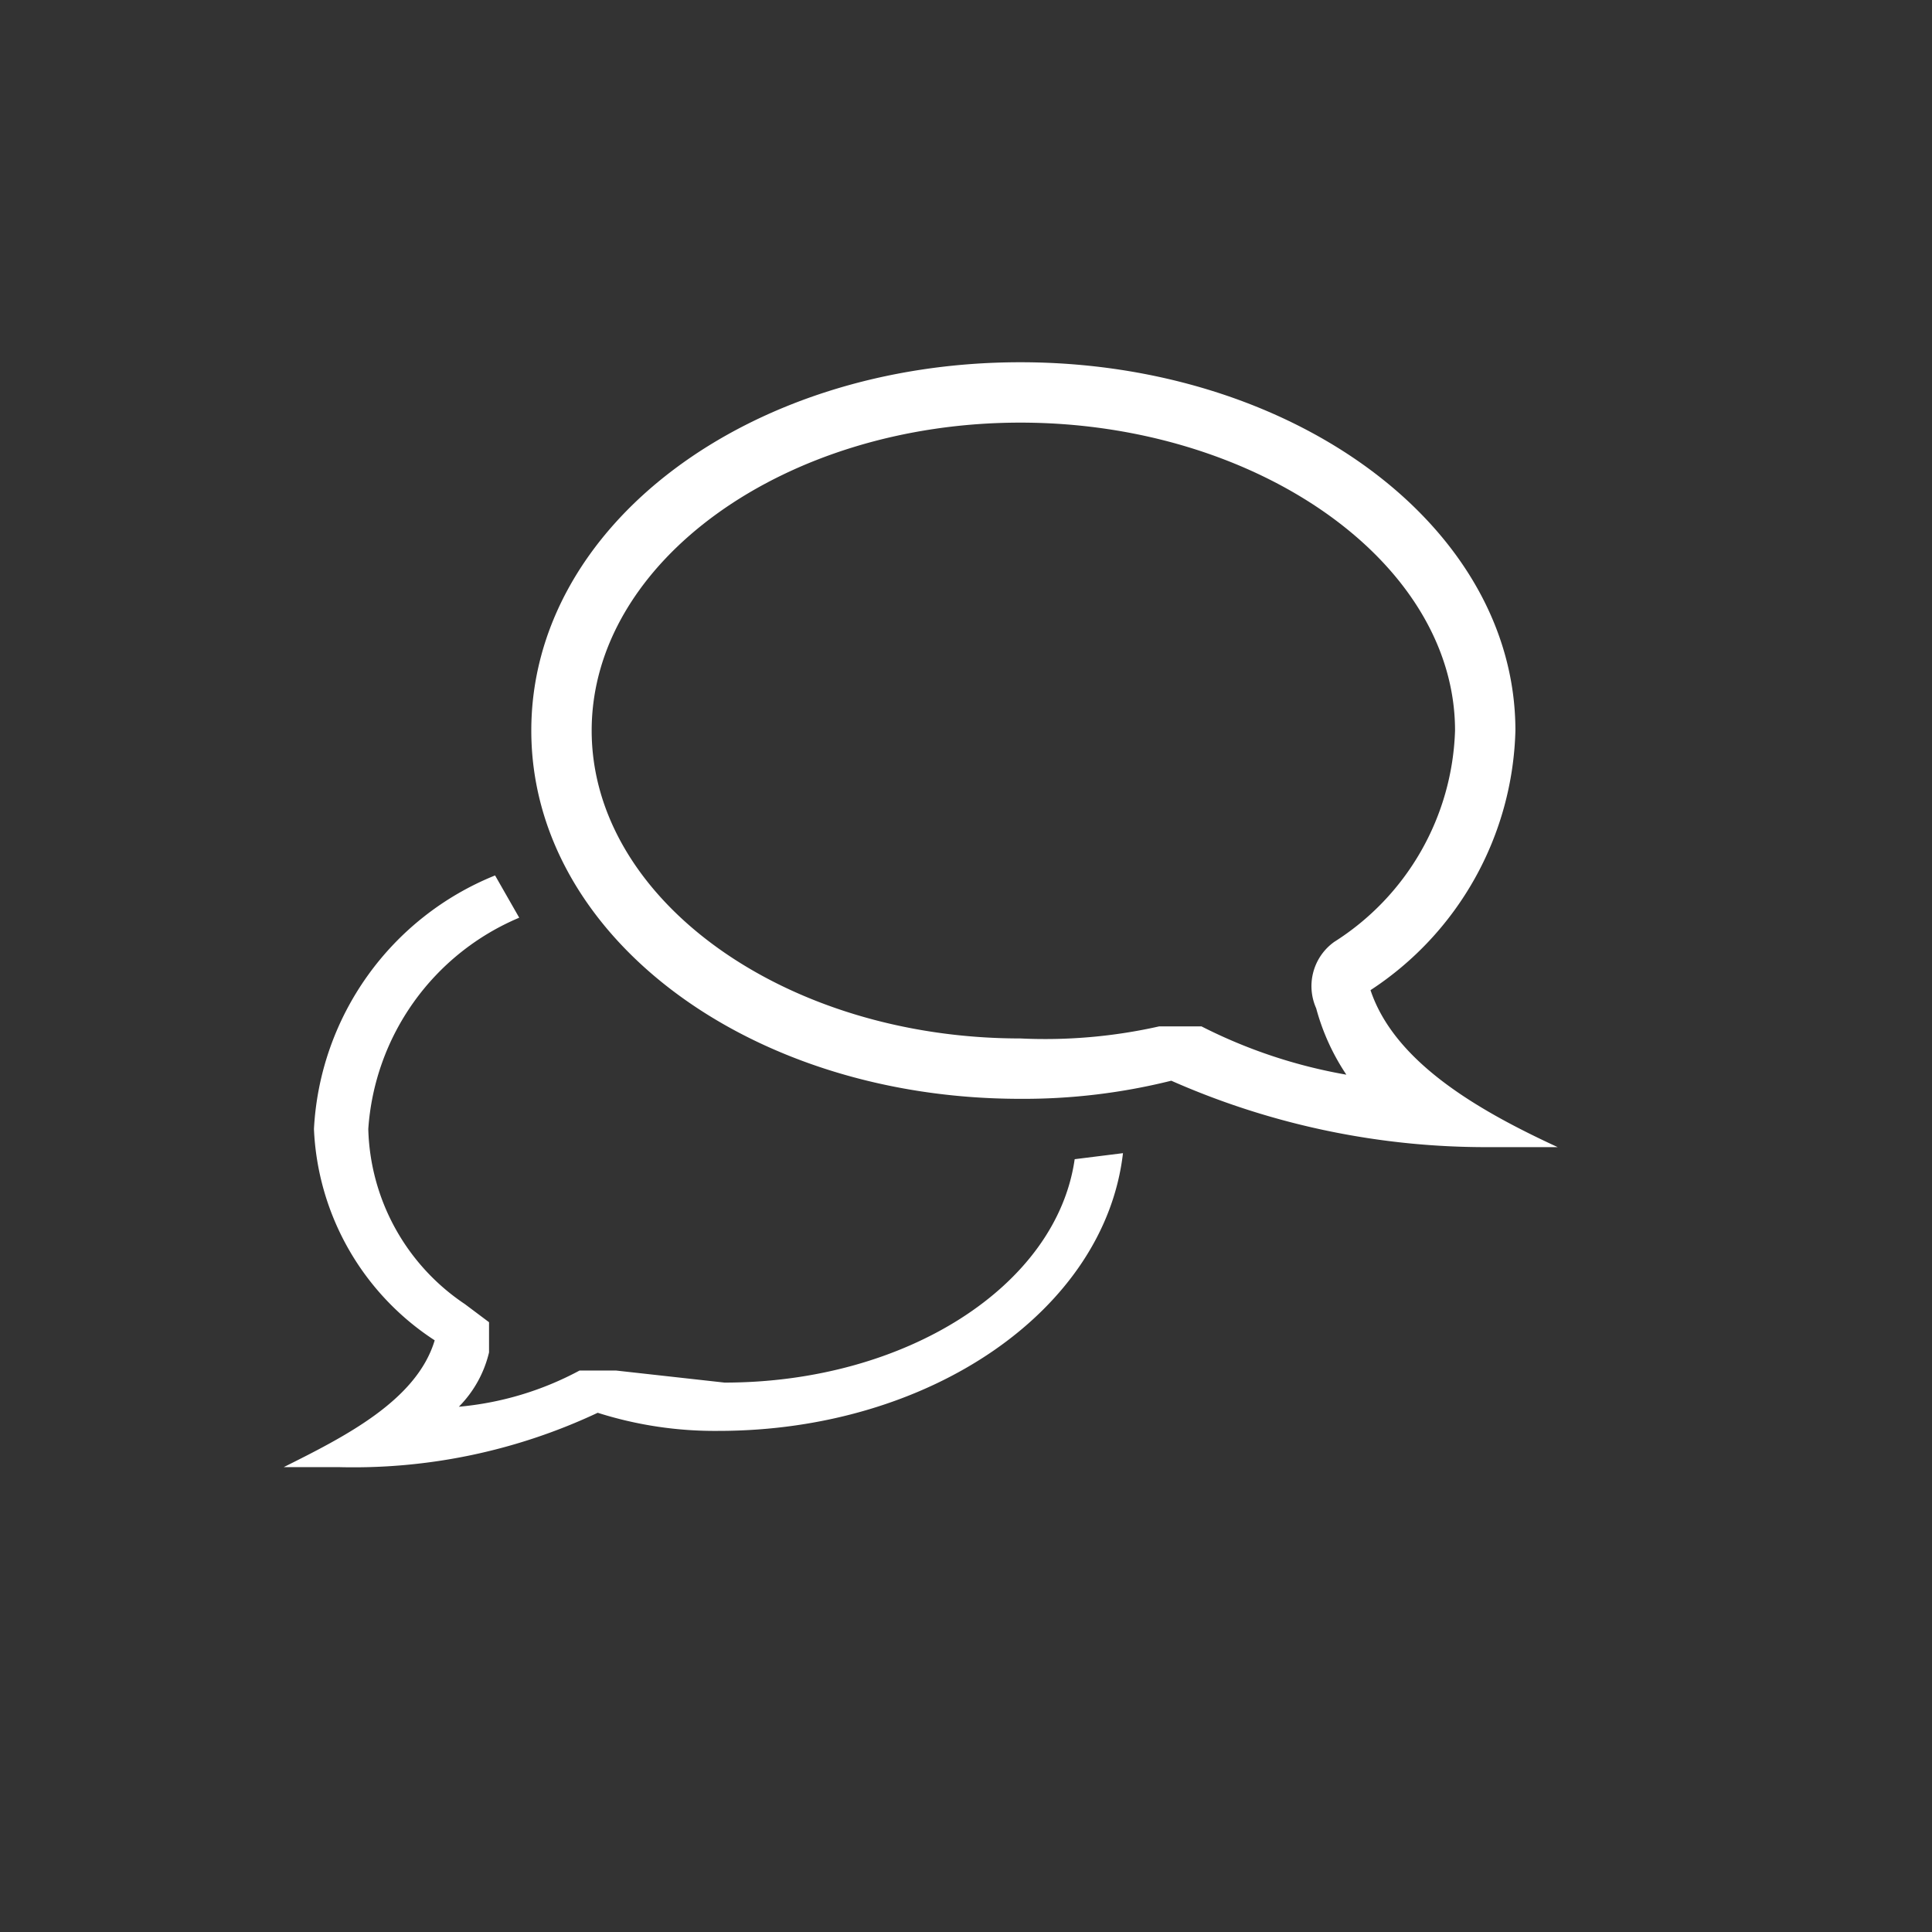 <svg xmlns="http://www.w3.org/2000/svg" xmlns:xlink="http://www.w3.org/1999/xlink" viewBox="0 0 32 32"><rect x="0" y="0" width="32" height="32" fill="#333333" stroke="none"/><defs><symbol id="a" viewBox="0 0 32 32"><rect width="32" height="32" fill="#dce1e6" opacity="0"/><path d="M17.8,19.2c-.3,2.1-2.8,3.7-5.8,3.7l-1.8-.2H9.6a5.2,5.2,0,0,1-2,.6,1.9,1.9,0,0,0,.5-.9v-.5l-.4-.3a3.6,3.6,0,0,1-1.6-2.9,4.1,4.1,0,0,1,2.5-3.5l-.4-.7a4.8,4.8,0,0,0-3,4.2,4.4,4.4,0,0,0,2,3.5c-.3,1-1.5,1.6-2.5,2.1h.9a9.5,9.5,0,0,0,4.3-.9,6.4,6.4,0,0,0,2,.3c3.5,0,6.4-2,6.7-4.6Z" fill="#fff"/><path d="M22.7,16.4a5.3,5.3,0,0,0,2.4-4.3c0-3.4-3.7-6.1-8.2-6.1S8.8,8.7,8.8,12.1s3.6,6.1,8.1,6.1a10.1,10.1,0,0,0,2.5-.3A12.9,12.9,0,0,0,24.7,19h1.1C24.5,18.4,23.1,17.6,22.7,16.4Zm-.9.3a3.7,3.7,0,0,0,.5,1.1,8.5,8.5,0,0,1-2.4-.8h-.7a8.6,8.6,0,0,1-2.3.2c-3.9,0-7.1-2.3-7.1-5.1S13,7,16.9,7s7.2,2.3,7.2,5.1a4.3,4.3,0,0,1-2,3.5A.9.9,0,0,0,21.8,16.7Z" fill="#fff"/></symbol></defs><title>ic_nav_chat3</title><use width="32" height="32" xlink:href="#a"/></svg>